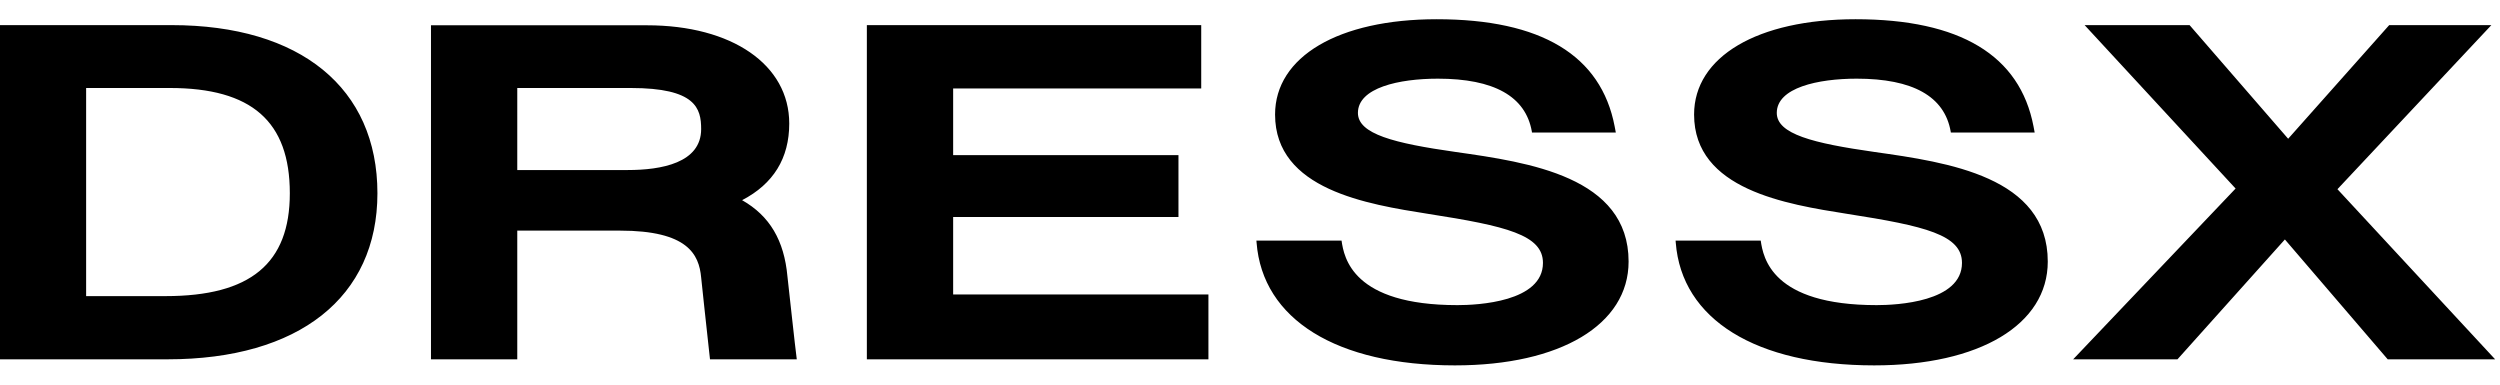 <svg fill="none" height="1000" viewBox="0 0 6500 1000" width="6500" xmlns="http://www.w3.org/2000/svg"><path clip-rule="evenodd" d="m3783.07 950c274.17 0 451.27-106.005 451.27-269.915 0-220.529-259.69-257.994-448.72-284.815-161.78-22.99-255.02-46.831-255.02-101.751 0-65.563 107.29-88.978 207.77-88.978 146.02 0 228.19 45.98 244.37 137.087l.42 2.979h217.97l-2.98-15.752c-35.33-185.194-191.15-278.855-462.76-278.855-255.44 0-420.2 97.493-420.2 247.777 0 195.322 239.89 233.268 398.69 258.383l.22.035c202.22 31.505 297.59 54.495 297.59 127.295 0 101.75-170.3 109.84-222.24 109.84-272.89 0-295.03-123.46-301.42-167.74h-221.38l.43 5.11c15.32 199.67 208.18 319.3 515.99 319.3zm-3783.07-884.679h446.169c335.051 0 535.146 163.481 535.146 437.229 0 270.34-203.925 431.695-545.789 431.695h-435.526zm223.936 704.589h206.48c220.529 0 323.134-84.72 323.134-267.36 0-186.898-99.2-273.748-312.064-273.748h-217.55zm1705.494-249.48c71.94 40.87 109.4 104.73 117.92 198.39.89 9.825 6.99 64.19 12.61 114.345l.03.235c2.41 21.49 4.74 42.19 6.52 58.27l5.11 42.57h-225.64l-3.83-34.91c-4.69-40.87-18.73-173.695-19.16-177.955-5.53-60.03-34.91-121.76-211.17-121.76h-266.93v334.625h-224.36v-868.494h561.54c221.38 0 369.96 102.601 369.96 255.44 0 90.255-41.29 157.095-122.6 199.244zm-584.54-78.336h287.37c86.85 0 190.73-18.306 190.73-106.433 0-54.068-14.05-106.86-183.06-106.86h-295.04zm1133.3 122.186h585.82v-160.927h-585.82v-173.273h644.99v-164.759h-869.35v868.924h888.08v-168.595h-663.72zm2846.01 115.805c0 163.91-177.1 269.915-451.25 269.915-307.81 0-500.67-119.63-516-319.3l-.42-5.11h221.38c6.38 44.28 28.53 167.74 301.42 167.74 51.94 0 221.82-8.09 221.82-109.84 0-72.8-95.4-95.79-297.6-127.295l-.22-.035c-158.8-25.115-398.7-63.061-398.7-258.383 0-150.284 164.76-247.777 419.78-247.777 271.64 0 427.44 93.661 462.79 278.855l2.95 15.752h-217.95l-.45-2.979c-16.15-91.107-98.34-137.087-244.36-137.087-100.47 0-207.75 23.415-207.75 88.978 0 54.92 93.23 78.761 255 101.751 189.86 26.821 449.56 64.286 449.56 284.815zm1153.35-614.764-400.2 426.584 410 442.34h-279.3l-267.35-311.64-279.3 311.64h-271.2l422.35-444.042-392.55-424.882h272.9l256.3 295.459 262.7-295.459z" fill="#000" fill-rule="evenodd"/></svg>